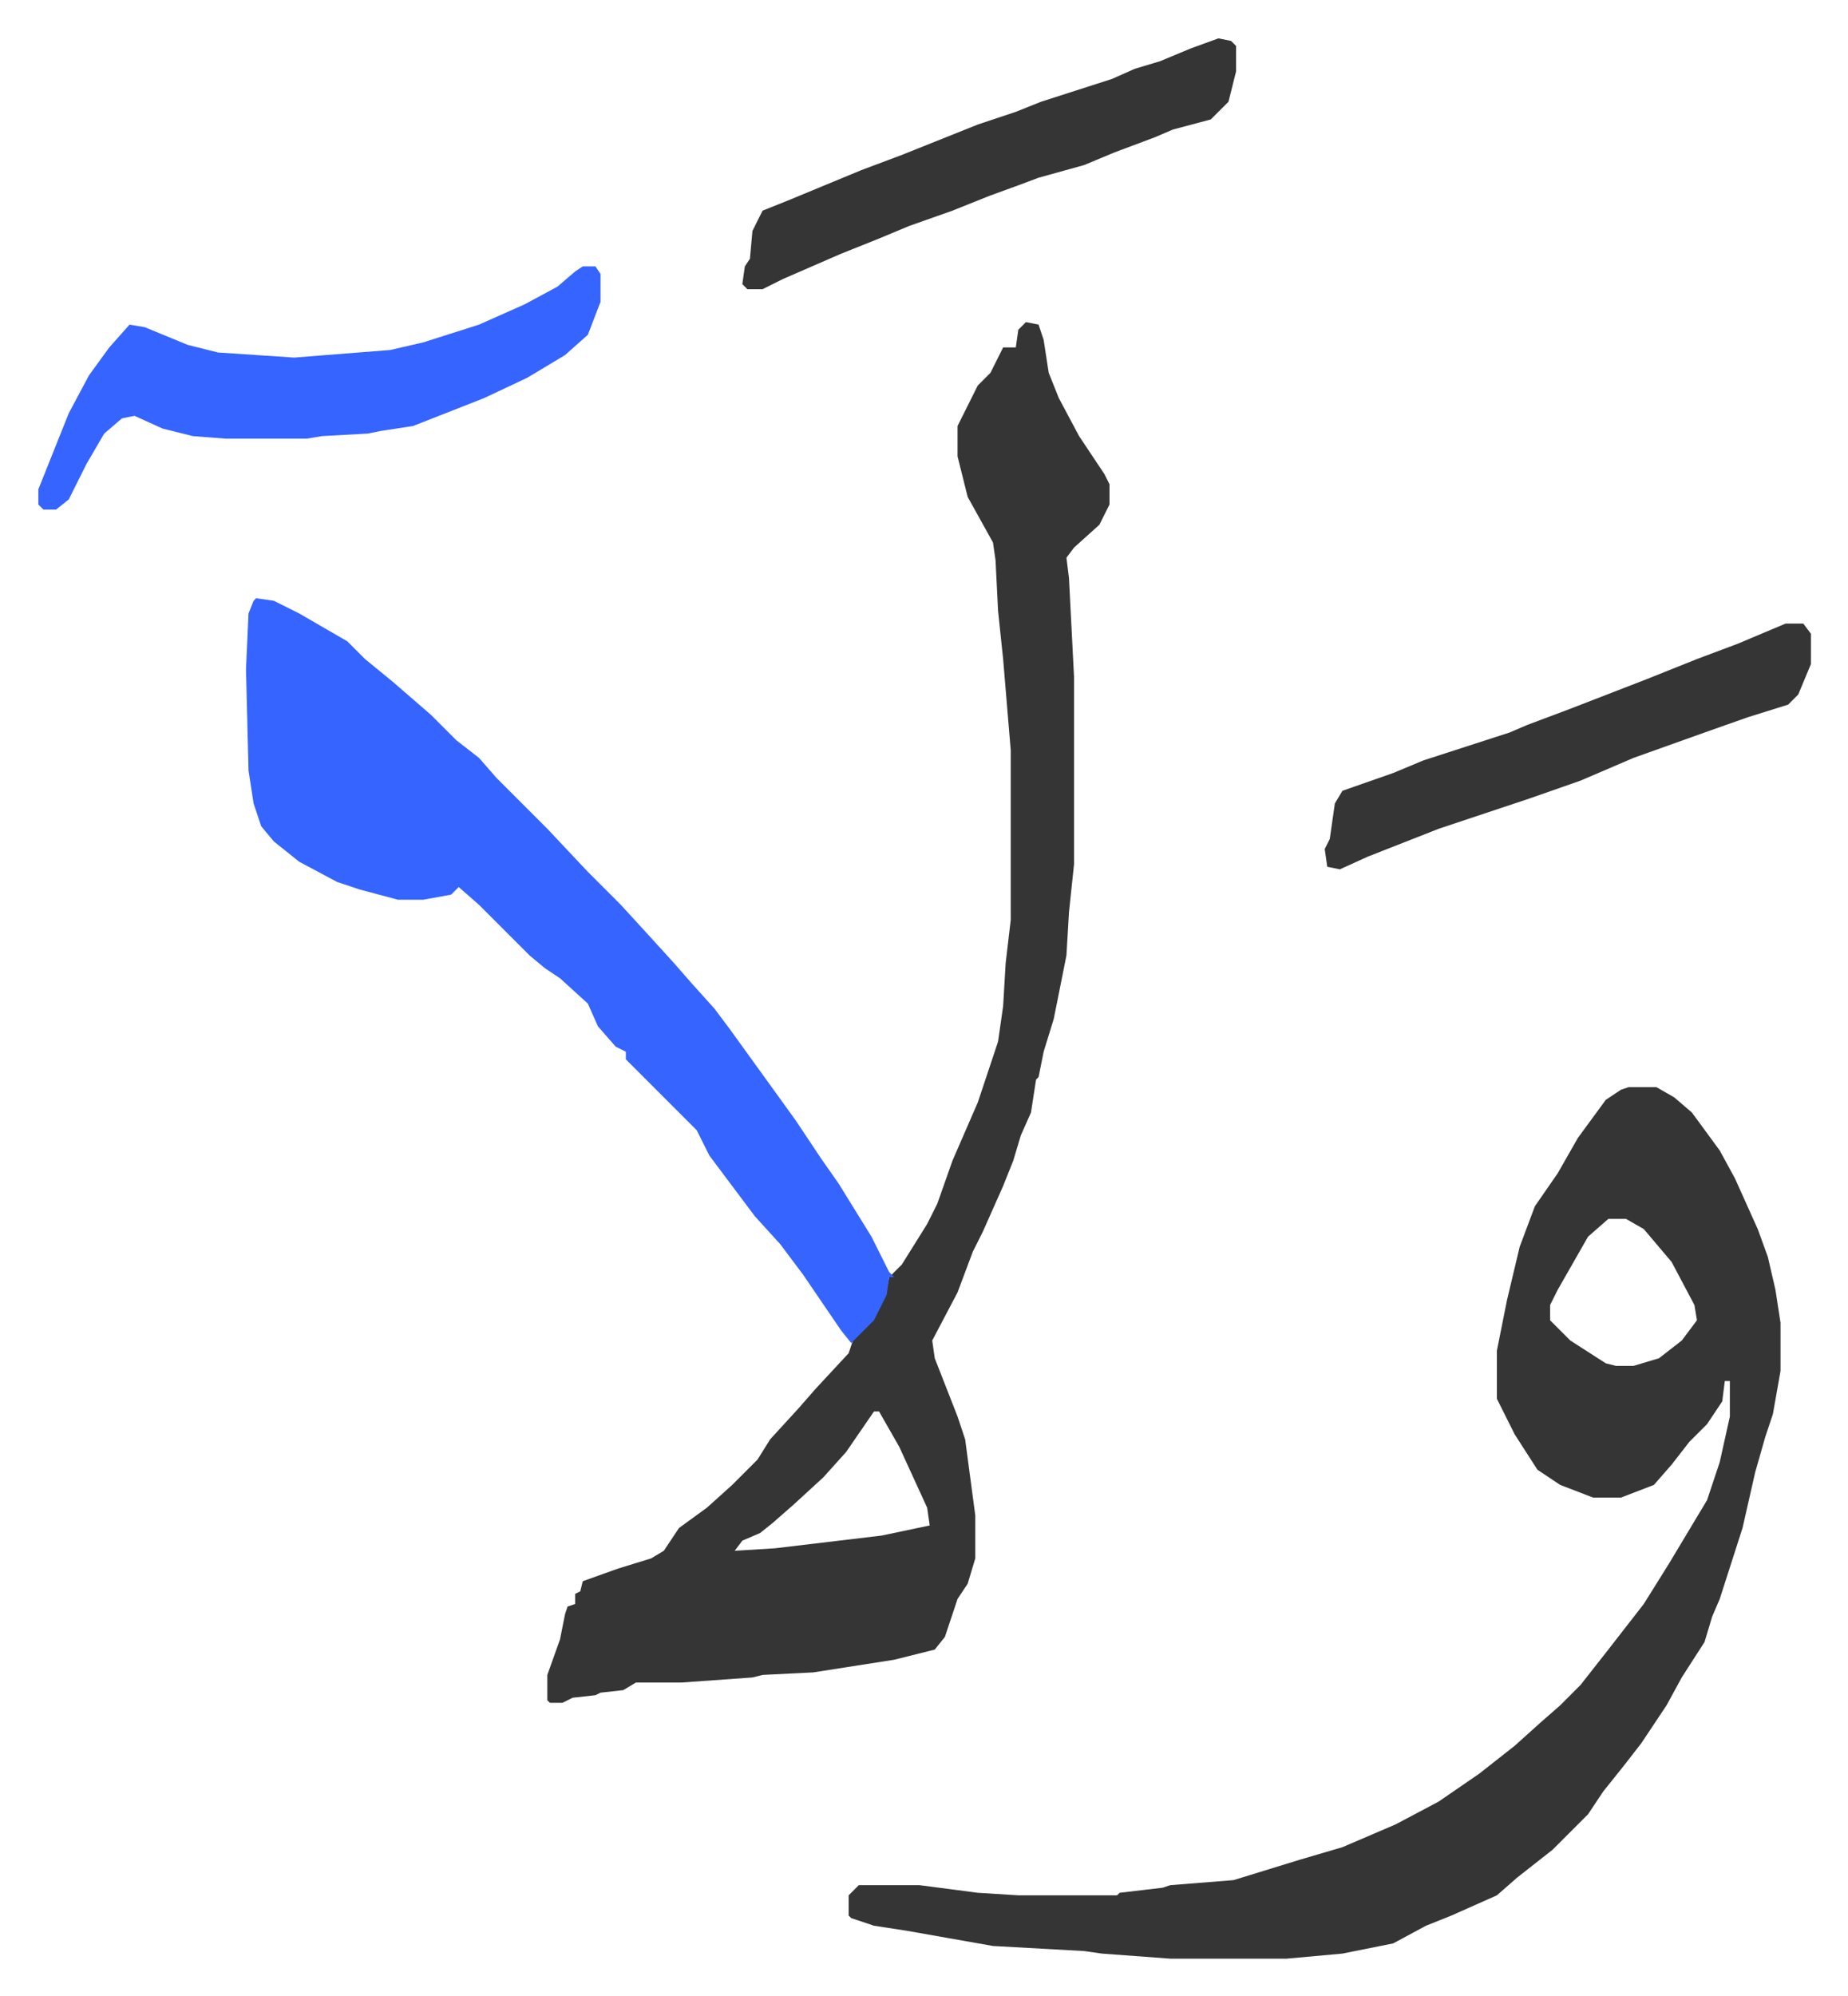 <svg xmlns="http://www.w3.org/2000/svg" role="img" viewBox="-15.15 323.85 729.80 787.80"><path fill="#353535" id="rule_normal" d="M628 753h11l7 4 7 6 11 15 6 11 9 20 4 11 3 13 2 13v19l-3 17-3 9-4 14-5 22-9 28-3 7-3 10-9 14-6 11-10 15-7 9-8 10-6 9-14 14-14 11-8 7-18 8-10 4-13 7-20 4-22 2h-46l-27-2-7-1-36-2-34-6-13-2-9-3-1-1v-8l4-4h24l23 3 16 1h39l1-1 17-2 3-1 25-2 13-4 13-4 17-5 21-9 17-9 16-11 14-11 10-9 8-7 8-8 11-14 14-18 10-16 15-25 5-15 4-18v-14h-2l-1 8-6 9-7 7-7 9-7 8-13 5h-11l-13-5-9-6-9-14-3-6-4-8v-19l4-20 5-21 6-16 9-13 8-14 11-15 6-4zm-8 52l-8 7-12 21-3 6v6l8 8 14 9 4 1h7l10-3 9-7 6-8-1-6-9-17-11-13-7-4zM390 451l5 1 2 6 2 13 4 10 8 15 10 15 2 4v8l-4 8-10 9-3 4 1 8 2 39v74l-2 19-1 17-5 25-4 13-2 10-1 1-2 13-4 9-3 10-4 10-8 18-4 8-6 16-10 19 1 7 9 23 3 9 4 30v17l-3 10-4 6-5 15-4 5-16 4-32 5-20 1-4 1-28 2h-18l-5 3-9 1-2 1-9 1-4 2h-5l-1-1v-10l5-14 2-10 1-3 3-1v-4l2-1 1-4 14-5 13-4 5-3 6-9 11-8 10-9 10-10 5-8 11-12 7-8 13-14 2-6 8-8 5-11 1-5 5-5 10-16 4-8 6-17 10-23 8-24 2-14 1-17 2-17v-67l-3-36-2-19-1-20-1-7-10-18-4-16v-12l8-16 5-5 5-10h5l1-7zm-60 430l-11 16-9 10-12 11-8 7-5 4-7 3-3 4 16-1 42-5 19-4-1-7-11-24-8-14z"/><path fill="#3564ff" id="rule_madd_obligatory_4_5_vowels" d="M86 560l7 1 10 5 19 11 7 7 11 9 15 13 10 10 9 7 7 8 15 15 5 5 16 17 8 8 5 5 11 12 10 11 7 8 9 10 6 8 13 18 13 18 10 15 7 10 13 21 7 14 2 2h-2l-1 7-5 10-9 9-4-5-15-22-9-12-10-11-9-12-9-12-5-10-28-28v-3l-4-2-7-8-4-9-11-10-6-4-6-5-5-5-15-15-8-7-3 3-11 2h-10l-15-4-9-3-15-8-10-8-5-6-3-9-2-13-1-40 1-22 2-5zm129-131h5l2 3v11l-5 13-9 8-15 9-17 8-28 11-13 2-5 1-18 1-6 1H74l-13-1-12-3-11-5-5 1-7 6-7 12-7 14-5 4H2l-2-2v-6l12-30 8-15 8-11 8-9 6 1 17 7 12 3 30 2 38-3 13-3 22-7 18-8 13-7 7-6z"/><path fill="#353535" id="rule_normal" d="M466 339l5 1 2 2v10l-3 12-7 7-15 4-7 3-16 6-12 5-18 5-8 3-11 4-15 6-17 6-12 5-15 6-23 10-8 4h-6l-2-2 1-7 2-3 1-11 4-8 10-4 29-12 16-6 30-12 15-5 10-4 28-9 9-4 10-3 12-5zm224 231h7l3 4v12l-5 12-4 4-16 5-17 6-28 10-21 9-20 7-36 12-28 11-11 5-5-1-1-7 2-4 2-14 3-5 20-7 12-5 34-11 7-3 16-6 31-12 20-8 16-6z"/></svg>
